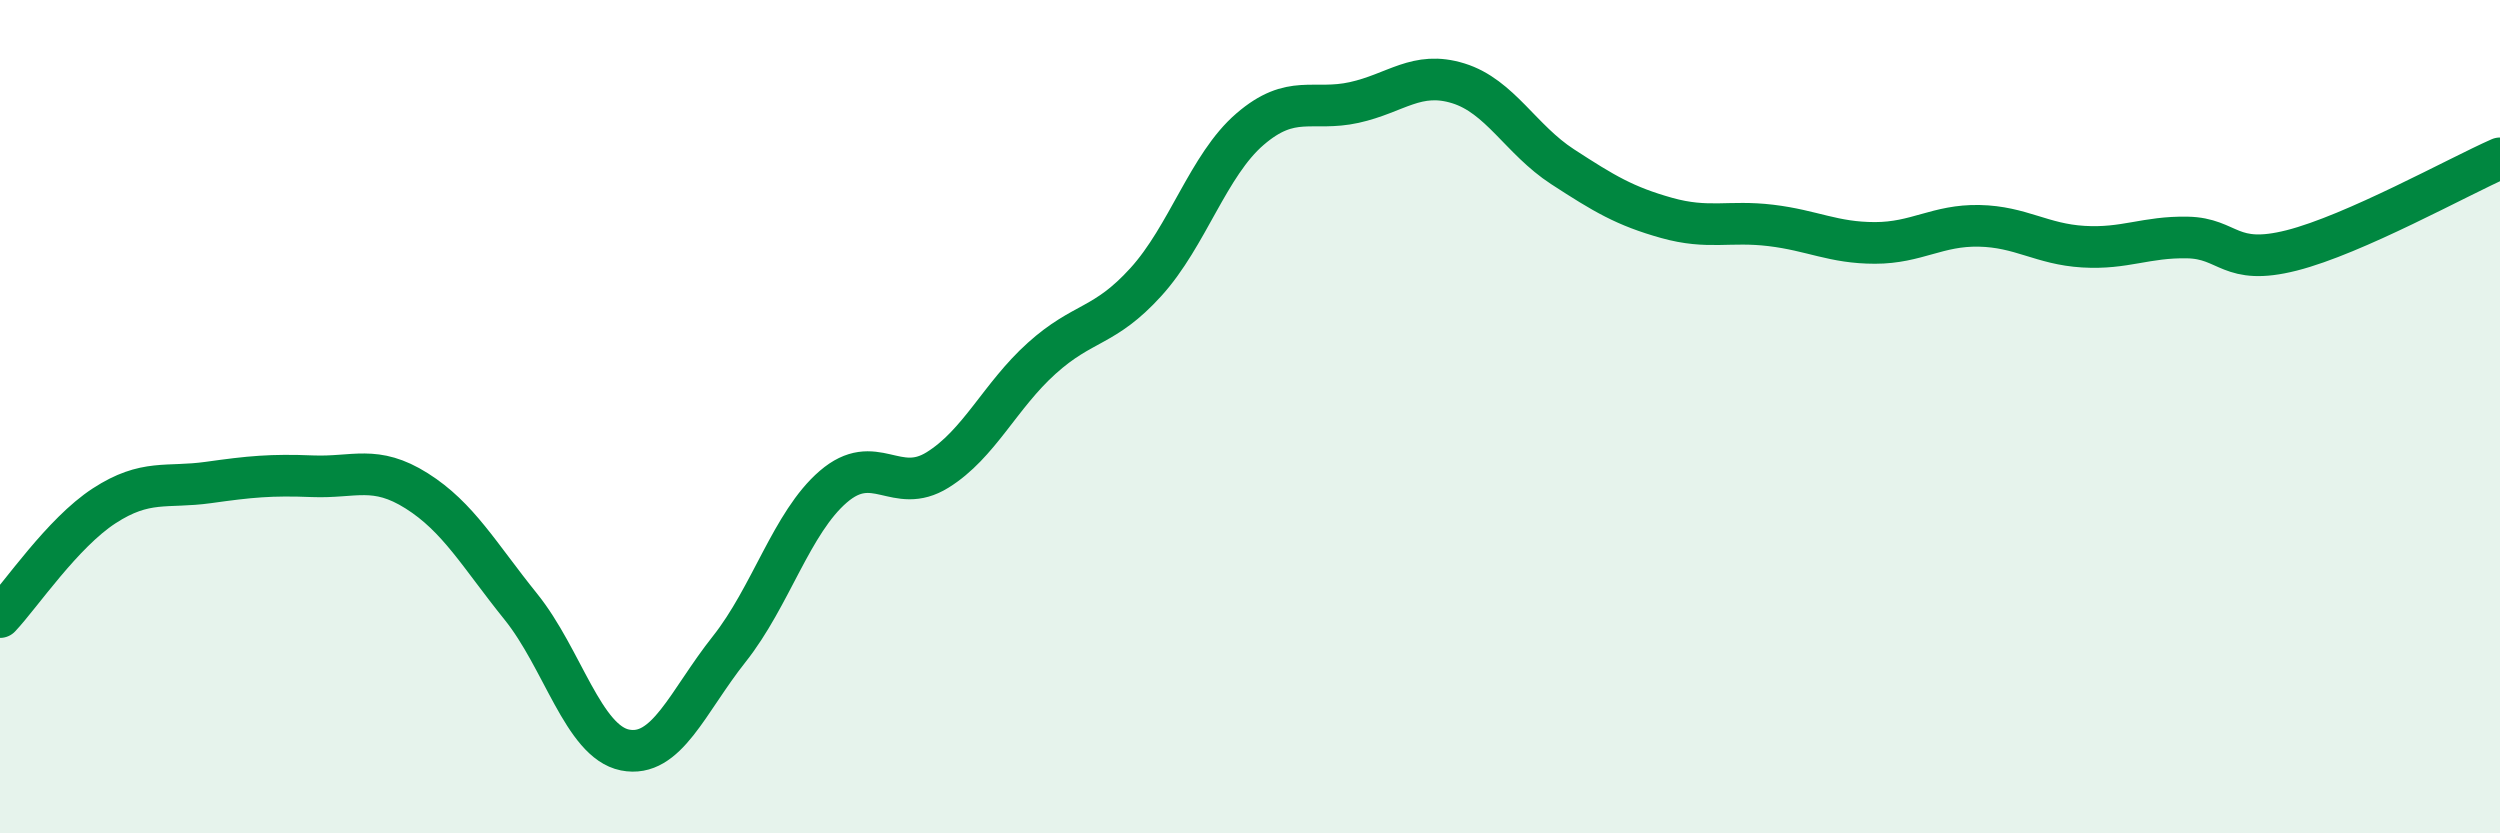 
    <svg width="60" height="20" viewBox="0 0 60 20" xmlns="http://www.w3.org/2000/svg">
      <path
        d="M 0,14.81 C 0.5,14.28 1.5,12.79 2.5,12.14 C 3.5,11.49 4,11.72 5,11.58 C 6,11.44 6.5,11.39 7.5,11.43 C 8.5,11.47 9,11.15 10,11.78 C 11,12.41 11.5,13.32 12.5,14.56 C 13.5,15.8 14,17.8 15,18 C 16,18.2 16.5,16.84 17.5,15.58 C 18.5,14.32 19,12.54 20,11.68 C 21,10.82 21.5,11.9 22.5,11.28 C 23.5,10.66 24,9.5 25,8.6 C 26,7.7 26.5,7.87 27.5,6.77 C 28.5,5.67 29,3.96 30,3.1 C 31,2.24 31.5,2.68 32.5,2.46 C 33.5,2.24 34,1.69 35,2 C 36,2.31 36.5,3.35 37.5,4 C 38.5,4.65 39,4.95 40,5.23 C 41,5.51 41.5,5.29 42.5,5.41 C 43.5,5.53 44,5.83 45,5.83 C 46,5.83 46.5,5.4 47.5,5.42 C 48.5,5.44 49,5.86 50,5.92 C 51,5.98 51.5,5.68 52.5,5.7 C 53.5,5.72 53.5,6.39 55,6.01 C 56.5,5.63 59,4.24 60,3.8L60 20L0 20Z"
        fill="#008740"
        opacity="0.1"
        stroke-linecap="round"
        stroke-linejoin="round"
      />
      <path
        d="M 0,14.81 C 0.5,14.28 1.5,12.79 2.5,12.14 C 3.5,11.49 4,11.72 5,11.58 C 6,11.44 6.5,11.39 7.5,11.43 C 8.5,11.47 9,11.15 10,11.78 C 11,12.41 11.5,13.32 12.5,14.56 C 13.5,15.8 14,17.8 15,18 C 16,18.2 16.5,16.84 17.5,15.58 C 18.5,14.32 19,12.54 20,11.68 C 21,10.82 21.5,11.9 22.5,11.28 C 23.5,10.66 24,9.5 25,8.6 C 26,7.7 26.5,7.87 27.5,6.77 C 28.5,5.67 29,3.96 30,3.1 C 31,2.24 31.5,2.68 32.5,2.46 C 33.5,2.24 34,1.69 35,2 C 36,2.31 36.5,3.35 37.5,4 C 38.5,4.65 39,4.95 40,5.23 C 41,5.51 41.5,5.29 42.5,5.41 C 43.5,5.53 44,5.83 45,5.83 C 46,5.83 46.5,5.4 47.5,5.42 C 48.5,5.44 49,5.86 50,5.92 C 51,5.98 51.5,5.68 52.5,5.7 C 53.5,5.72 53.5,6.39 55,6.01 C 56.5,5.63 59,4.24 60,3.8"
        stroke="#008740"
        stroke-width="1"
        fill="none"
        stroke-linecap="round"
        stroke-linejoin="round"
      />
    </svg>
  
